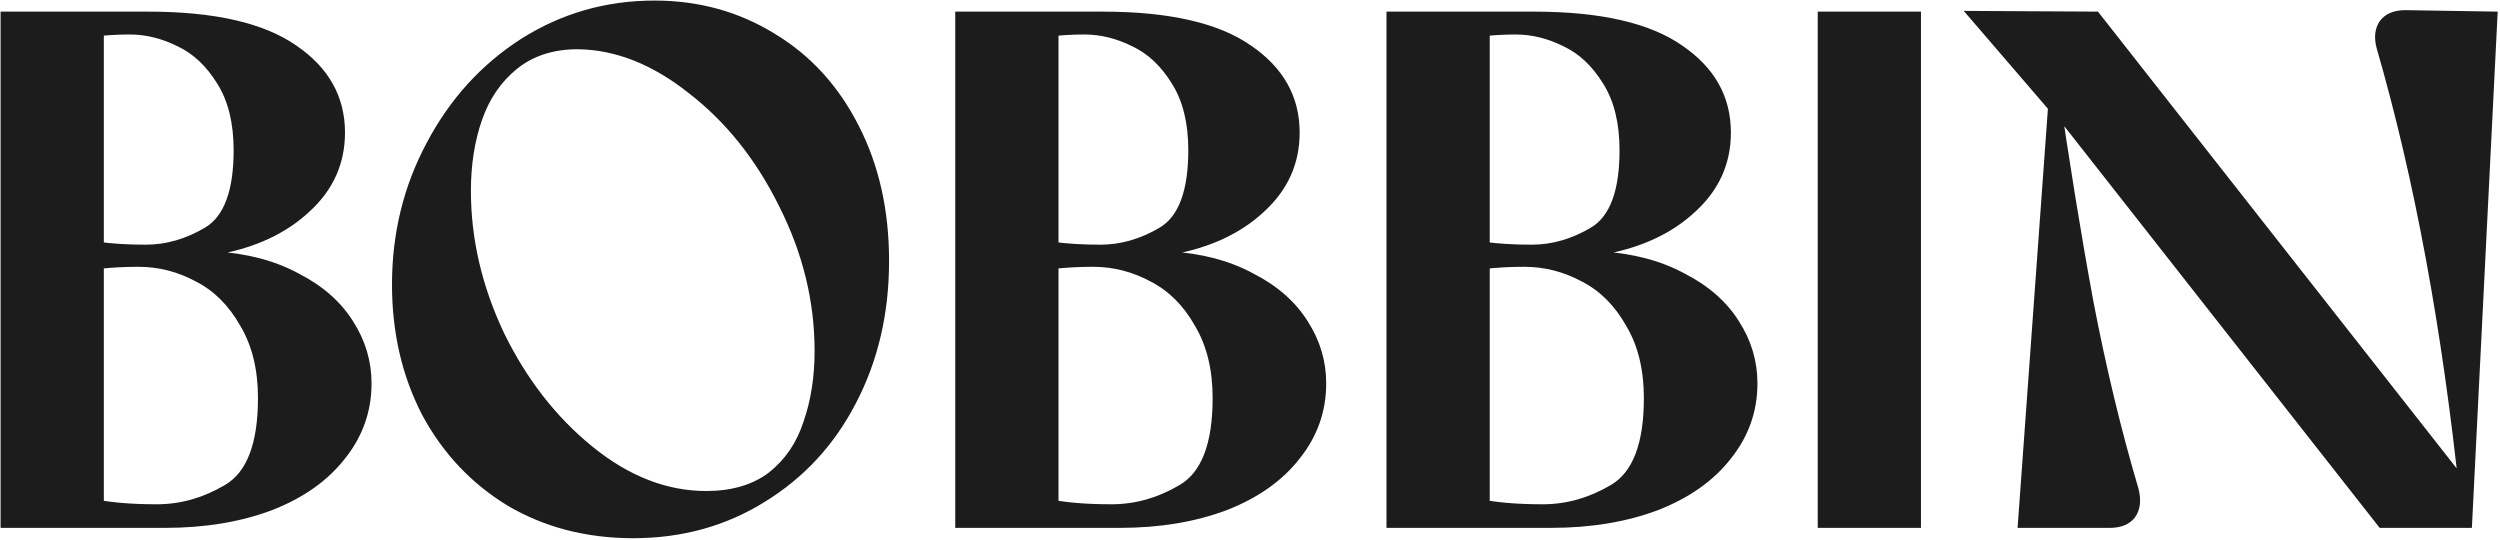 <svg width="843" height="182" viewBox="0 0 843 182" fill="none" xmlns="http://www.w3.org/2000/svg">
<path d="M0.196 3.92H49.933C72.315 3.92 88.977 7.733 99.919 15.36C110.861 22.82 116.332 32.602 116.332 44.705C116.332 55.149 112.353 64.019 104.395 71.314C96.603 78.609 86.407 83.416 73.807 85.738L72.315 84.743C83.257 85.406 92.707 87.893 100.665 92.203C108.789 96.348 114.923 101.736 119.068 108.368C123.213 114.834 125.285 121.797 125.285 129.258C125.285 138.708 122.301 147.163 116.332 154.624C110.53 162.084 102.323 167.887 91.712 172.032C81.102 176.011 69.082 178 55.653 178H0.196V3.92ZM30.784 168.053C36.421 169.379 43.799 170.042 52.917 170.042C60.875 170.042 68.502 167.887 75.796 163.576C83.257 159.266 86.987 149.484 86.987 134.231C86.987 124.615 84.998 116.492 81.019 109.86C77.206 103.063 72.232 98.089 66.098 94.939C59.964 91.623 53.498 89.965 46.7 89.965C41.892 89.965 37.333 90.214 33.023 90.711V81.51C37.665 82.173 43.053 82.505 49.187 82.505C55.984 82.505 62.616 80.598 69.082 76.785C75.548 72.972 78.781 64.268 78.781 50.673C78.781 41.554 76.957 34.094 73.31 28.291C69.662 22.323 65.186 18.095 59.881 15.608C54.575 12.956 49.187 11.629 43.716 11.629C39.737 11.629 35.592 11.878 31.282 12.375L35.012 9.142V173.524L30.784 168.053ZM213.5 181.482C197.75 181.482 183.658 177.834 171.224 170.539C158.955 163.079 149.339 152.883 142.376 139.951C135.579 126.854 132.18 112.181 132.18 95.934C132.18 78.692 136.076 62.776 143.868 48.186C151.661 33.431 162.271 21.742 175.7 13.121C189.295 4.5 204.299 0.19 220.712 0.19C235.633 0.19 249.145 3.92 261.248 11.381C273.351 18.675 282.801 29.037 289.598 42.466C296.396 55.73 299.794 70.899 299.794 87.976C299.794 105.715 296.064 121.714 288.603 135.972C281.309 150.064 271.03 161.172 257.766 169.296C244.669 177.42 229.914 181.482 213.5 181.482ZM238.12 165.566C246.741 165.566 253.787 163.493 259.259 159.349C264.73 155.038 268.626 149.318 270.947 142.189C273.434 135.06 274.677 127.102 274.677 118.315C274.677 101.571 270.698 85.323 262.74 69.573C254.948 53.823 244.835 41.14 232.4 31.524C220.132 21.742 207.615 16.769 194.849 16.603C186.559 16.603 179.679 18.841 174.208 23.317C168.903 27.628 165.007 33.348 162.52 40.477C160.033 47.606 158.79 55.564 158.79 64.351C158.79 80.598 162.52 96.597 169.98 112.347C177.607 127.931 187.554 140.697 199.823 150.645C212.091 160.592 224.857 165.566 238.12 165.566ZM322.108 3.92H371.845C394.227 3.92 410.889 7.733 421.831 15.36C432.773 22.82 438.244 32.602 438.244 44.705C438.244 55.149 434.265 64.019 426.307 71.314C418.515 78.609 408.319 83.416 395.719 85.738L394.227 84.743C405.169 85.406 414.619 87.893 422.577 92.203C430.701 96.348 436.835 101.736 440.98 108.368C445.125 114.834 447.197 121.797 447.197 129.258C447.197 138.708 444.213 147.163 438.244 154.624C432.442 162.084 424.235 167.887 413.624 172.032C403.014 176.011 390.994 178 377.565 178H322.108V3.92ZM352.696 168.053C358.333 169.379 365.711 170.042 374.829 170.042C382.787 170.042 390.414 167.887 397.708 163.576C405.169 159.266 408.899 149.484 408.899 134.231C408.899 124.615 406.91 116.492 402.931 109.86C399.118 103.063 394.144 98.089 388.01 94.939C381.876 91.623 375.41 89.965 368.612 89.965C363.804 89.965 359.245 90.214 354.935 90.711V81.51C359.577 82.173 364.965 82.505 371.099 82.505C377.897 82.505 384.528 80.598 390.994 76.785C397.46 72.972 400.693 64.268 400.693 50.673C400.693 41.554 398.869 34.094 395.222 28.291C391.574 22.323 387.098 18.095 381.793 15.608C376.487 12.956 371.099 11.629 365.628 11.629C361.649 11.629 357.504 11.878 353.194 12.375L356.924 9.142V173.524L352.696 168.053ZM467.521 3.92H517.258C539.64 3.92 556.302 7.733 567.244 15.36C578.186 22.82 583.657 32.602 583.657 44.705C583.657 55.149 579.678 64.019 571.721 71.314C563.928 78.609 553.732 83.416 541.132 85.738L539.64 84.743C550.582 85.406 560.032 87.893 567.99 92.203C576.114 96.348 582.248 101.736 586.393 108.368C590.538 114.834 592.61 121.797 592.61 129.258C592.61 138.708 589.626 147.163 583.657 154.624C577.855 162.084 569.648 167.887 559.038 172.032C548.427 176.011 536.407 178 522.978 178H467.521V3.92ZM498.11 168.053C503.746 169.379 511.124 170.042 520.243 170.042C528.2 170.042 535.827 167.887 543.122 163.576C550.582 159.266 554.312 149.484 554.312 134.231C554.312 124.615 552.323 116.492 548.344 109.86C544.531 103.063 539.557 98.089 533.423 94.939C527.289 91.623 520.823 89.965 514.025 89.965C509.217 89.965 504.658 90.214 500.348 90.711V81.51C504.99 82.173 510.378 82.505 516.512 82.505C523.31 82.505 529.941 80.598 536.407 76.785C542.873 72.972 546.106 64.268 546.106 50.673C546.106 41.554 544.282 34.094 540.635 28.291C536.987 22.323 532.511 18.095 527.206 15.608C521.9 12.956 516.512 11.629 511.041 11.629C507.062 11.629 502.917 11.878 498.607 12.375L502.337 9.142V173.524L498.11 168.053ZM612.934 3.92H647.75V178H612.934V3.92ZM694.253 40.228L692.76 39.233L662.172 3.671L707.433 3.92L833.019 163.825L829.538 168.55C823.569 111.186 814.202 60.455 801.436 16.354C800.441 12.707 800.773 9.64 802.431 7.153C804.255 4.666 807.156 3.423 811.135 3.423L842.221 3.92L833.517 178H802.431L694.253 40.228ZM691.268 26.799H693.755C697.734 54.486 701.796 79.52 705.941 101.902C710.251 124.284 715.308 145.256 721.111 164.82C722.105 168.799 721.691 172.032 719.867 174.518C718.044 176.839 715.225 178 711.412 178H680.326L691.268 26.799Z" fill="#1C1C1C"/>
</svg>
